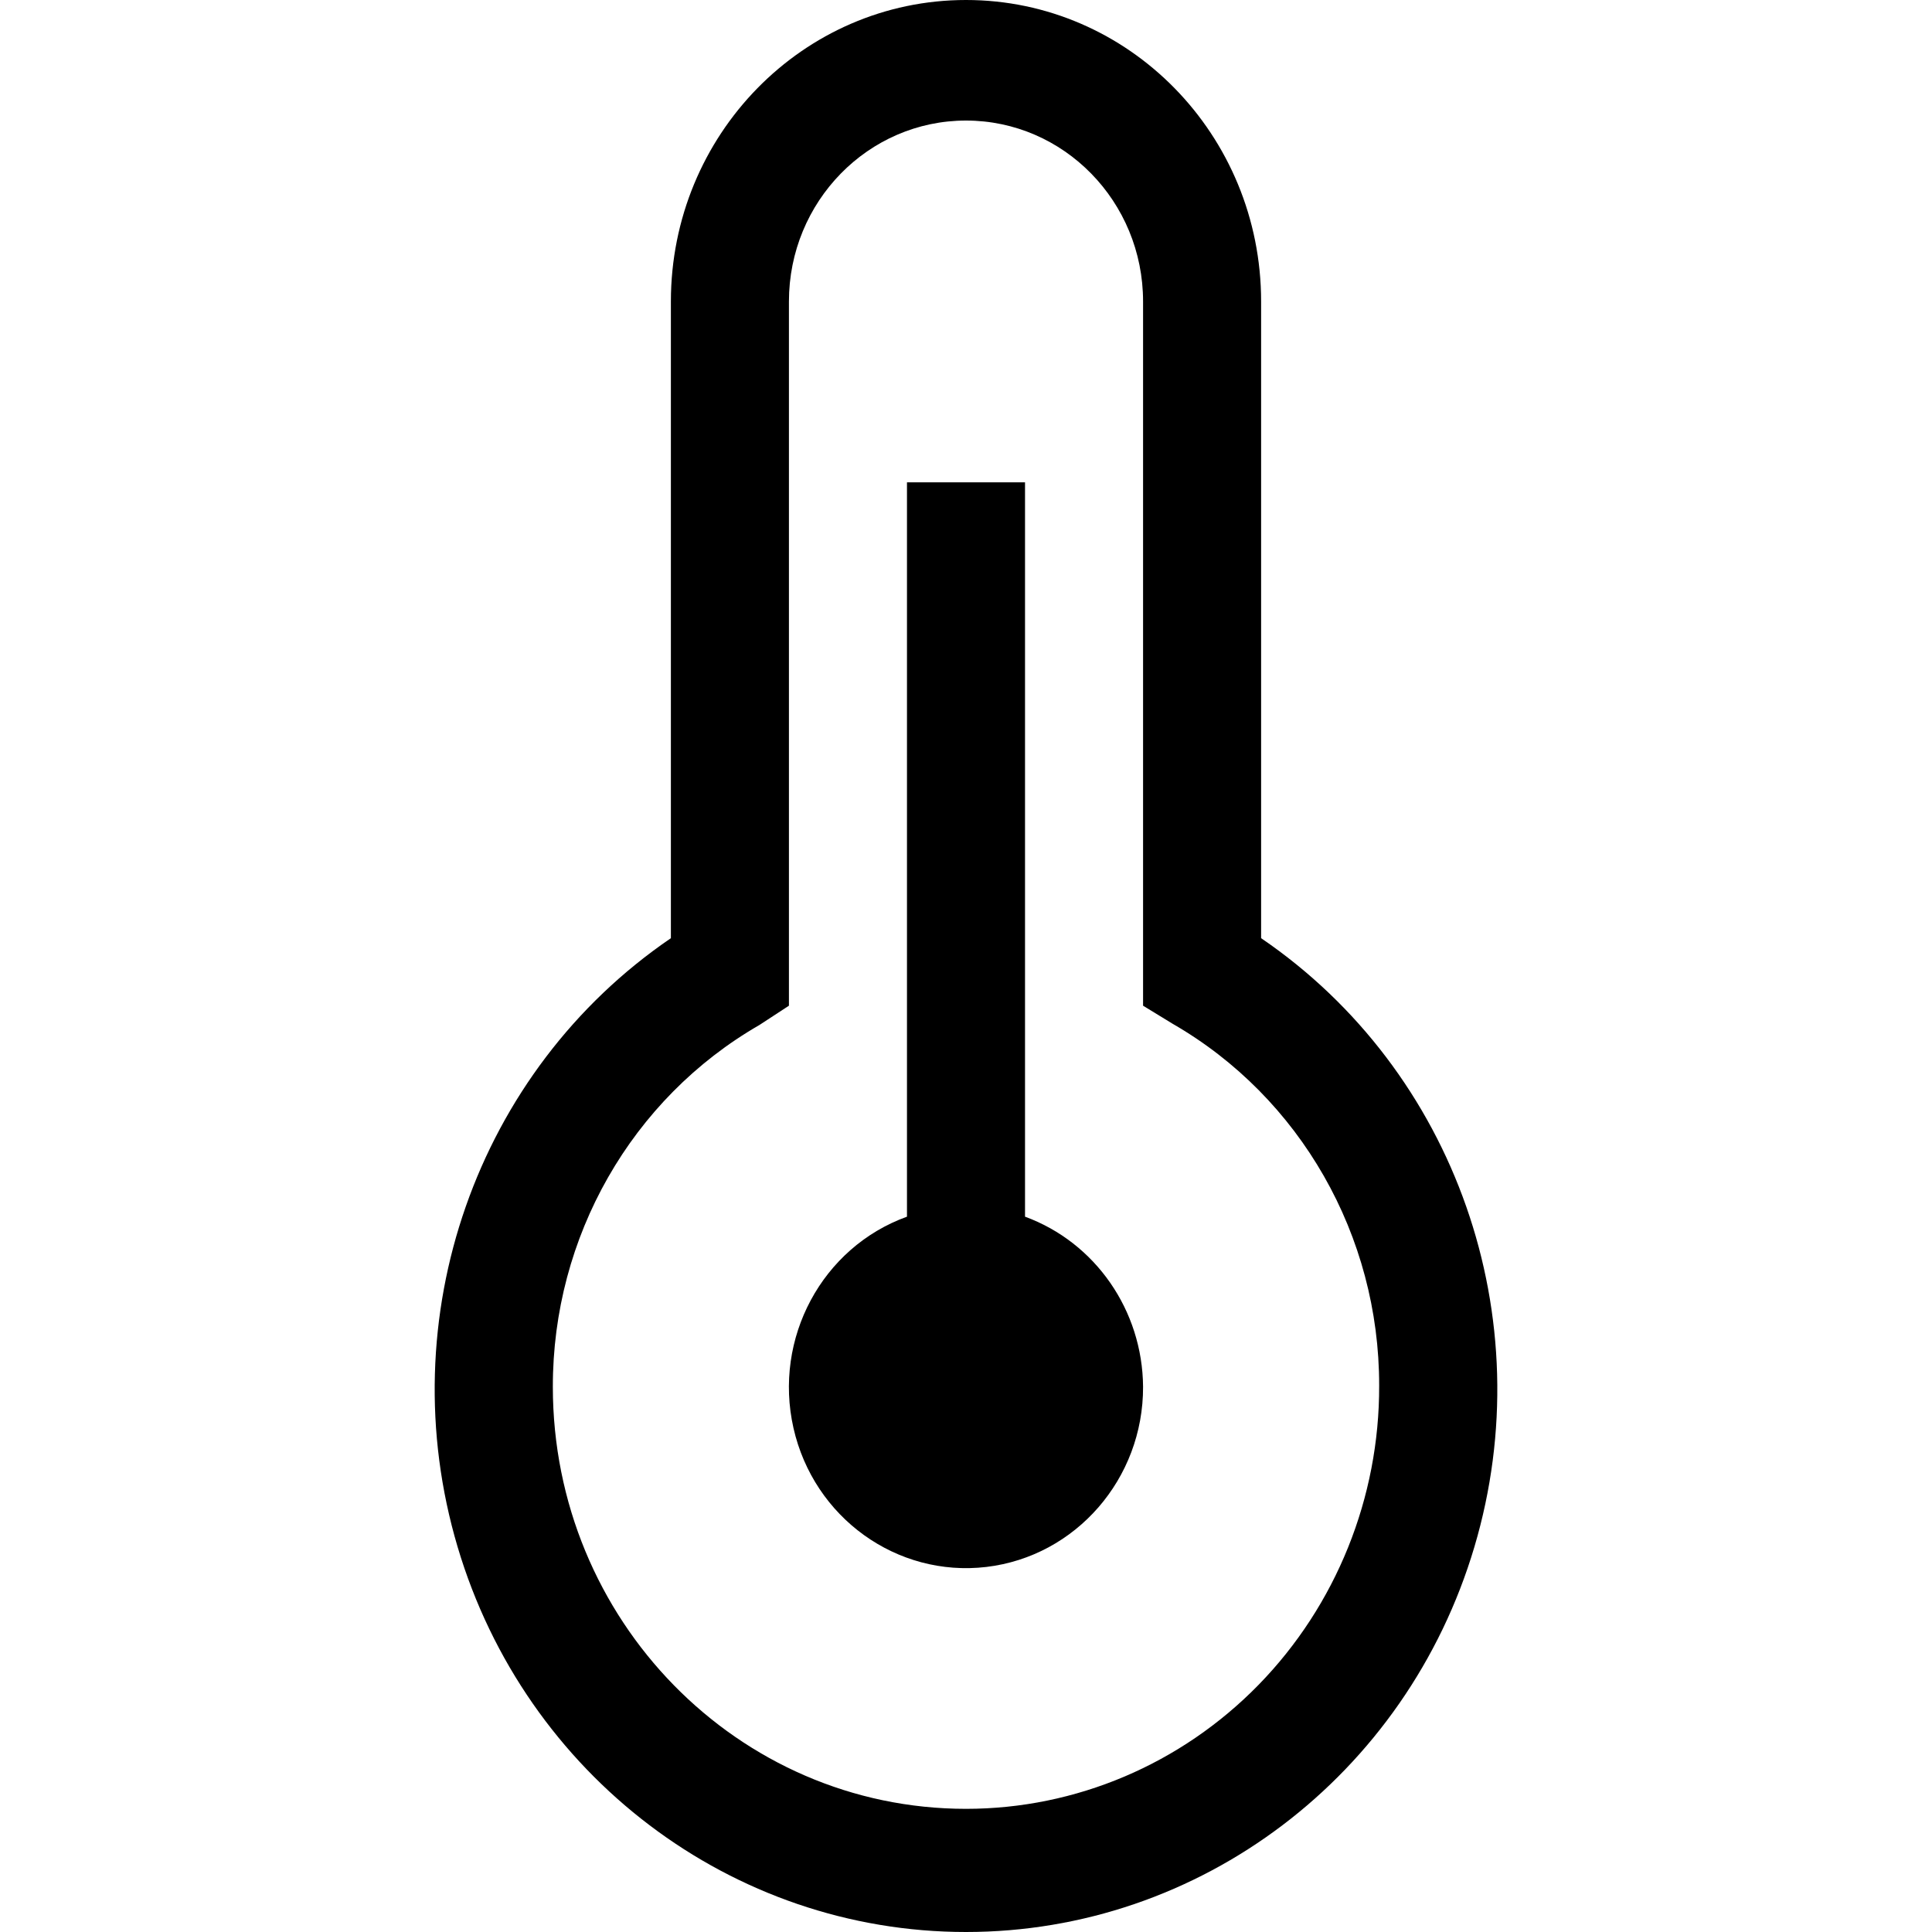 <?xml version="1.0" encoding="UTF-8"?>
<svg width="20px" height="20px" viewBox="0 0 20 20" version="1.1" xmlns="http://www.w3.org/2000/svg" xmlns:xlink="http://www.w3.org/1999/xlink">
    <title>icon/issue/climate</title>
    <g id="icon/issue/climate" stroke="none" stroke-width="1" fill="none" fill-rule="evenodd">
        <g id="functional-icon_thermostat16" transform="translate(4.5, 0)" fill="#000000" fill-rule="nonzero">
            <path d="M8.555,9.712 L8.555,3.121 C8.555,1.397 7.187,0 5.5,0 C3.813,0 2.445,1.397 2.445,3.121 L2.445,9.712 C0.43,11.086 -0.466,13.645 0.237,16.013 C0.94,18.381 3.078,20 5.5,20 C7.922,20 10.06,18.381 10.763,16.013 C11.466,13.645 10.57,11.086 8.555,9.712 Z M5.5,18.725 C3.138,18.725 1.223,16.769 1.223,14.356 C1.221,12.804 2.038,11.373 3.361,10.611 L3.667,10.411 L3.667,3.121 C3.667,2.087 4.488,1.248 5.5,1.248 C6.512,1.248 7.333,2.087 7.333,3.121 L7.333,10.411 L7.639,10.598 C8.962,11.36 9.779,12.792 9.777,14.343 C9.781,15.504 9.331,16.619 8.529,17.441 C7.726,18.263 6.637,18.725 5.5,18.725 Z M7.333,14.356 C7.336,15.308 6.637,16.111 5.711,16.221 C4.784,16.33 3.924,15.711 3.714,14.783 C3.504,13.855 4.009,12.913 4.889,12.595 L4.889,4.993 L6.111,4.993 L6.111,12.595 C6.839,12.862 7.327,13.565 7.333,14.356 L7.333,14.356 Z" id="Shape"></path>
        </g>
    </g>
</svg>